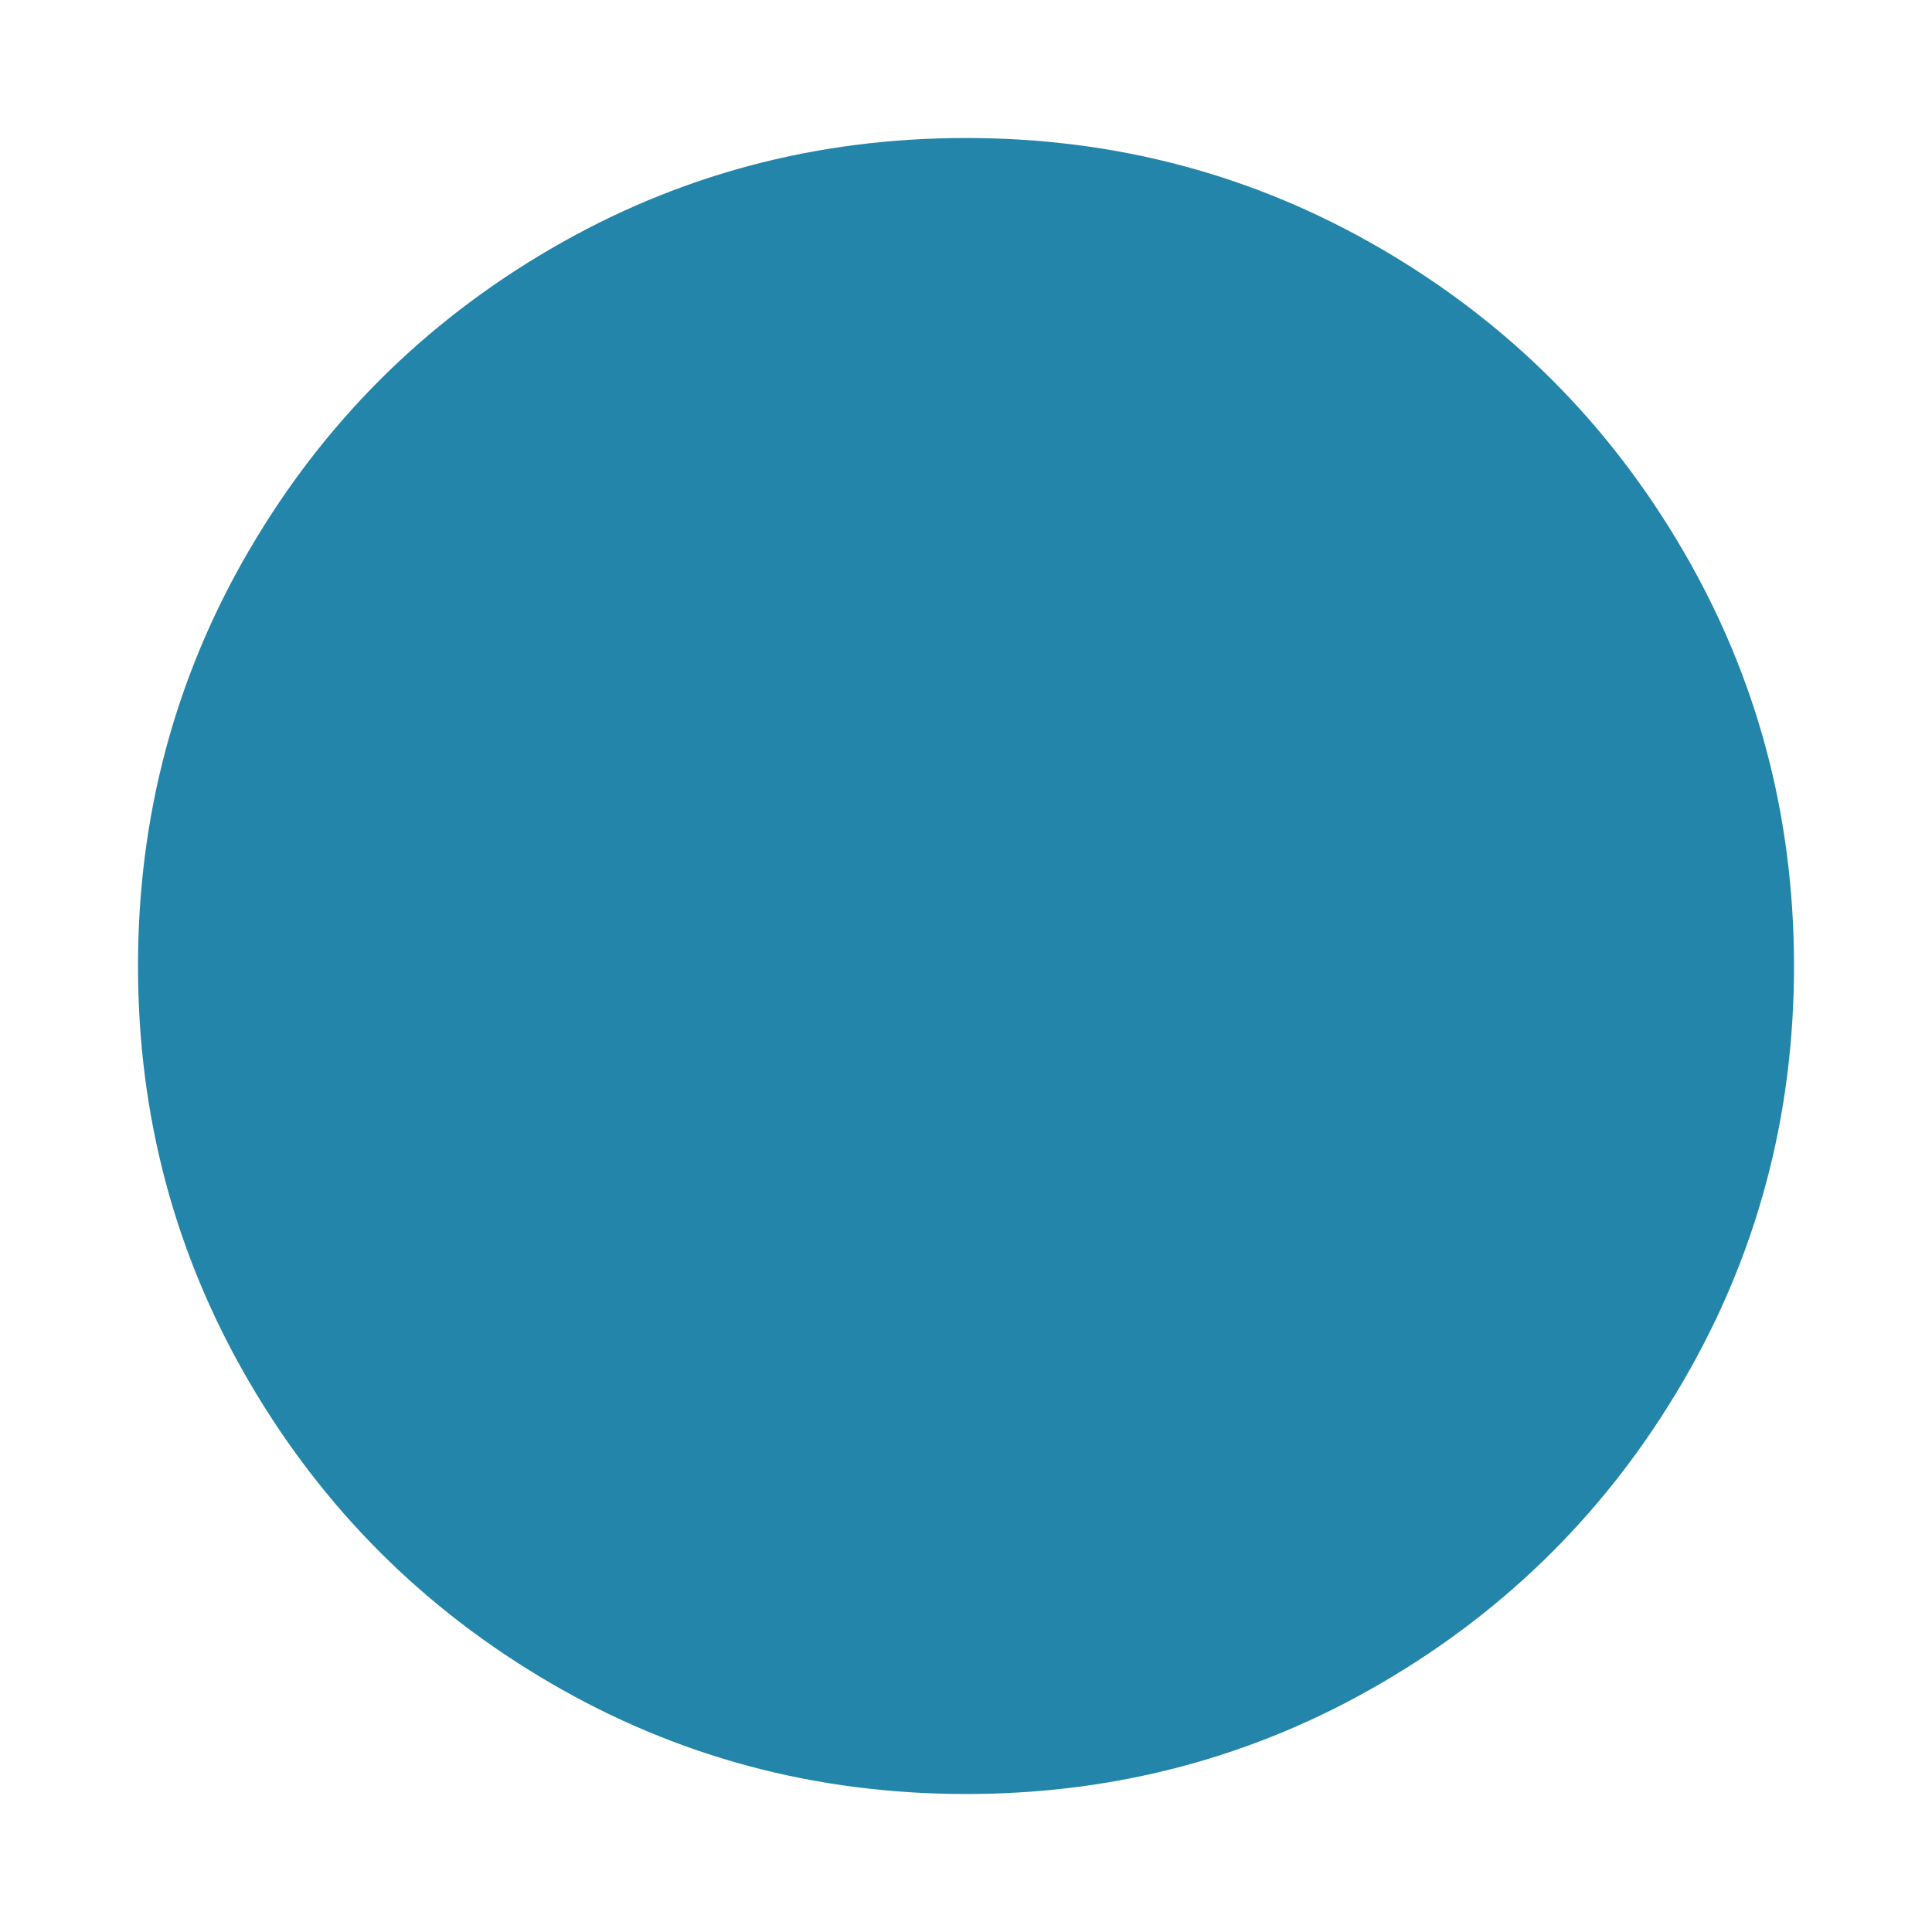 <?xml version="1.0" encoding="utf-8"?>
<svg fill="#2385a9" width="1792" height="1792" viewBox="0 0 1792 1792" xmlns="http://www.w3.org/2000/svg"><path d="M1664 896q0 209-103 385.5t-279.5 279.5-385.5 103-385.5-103-279.5-279.5-103-385.5 103-385.5 279.5-279.5 385.5-103 385.5 103 279.5 279.5 103 385.5z"/></svg>
